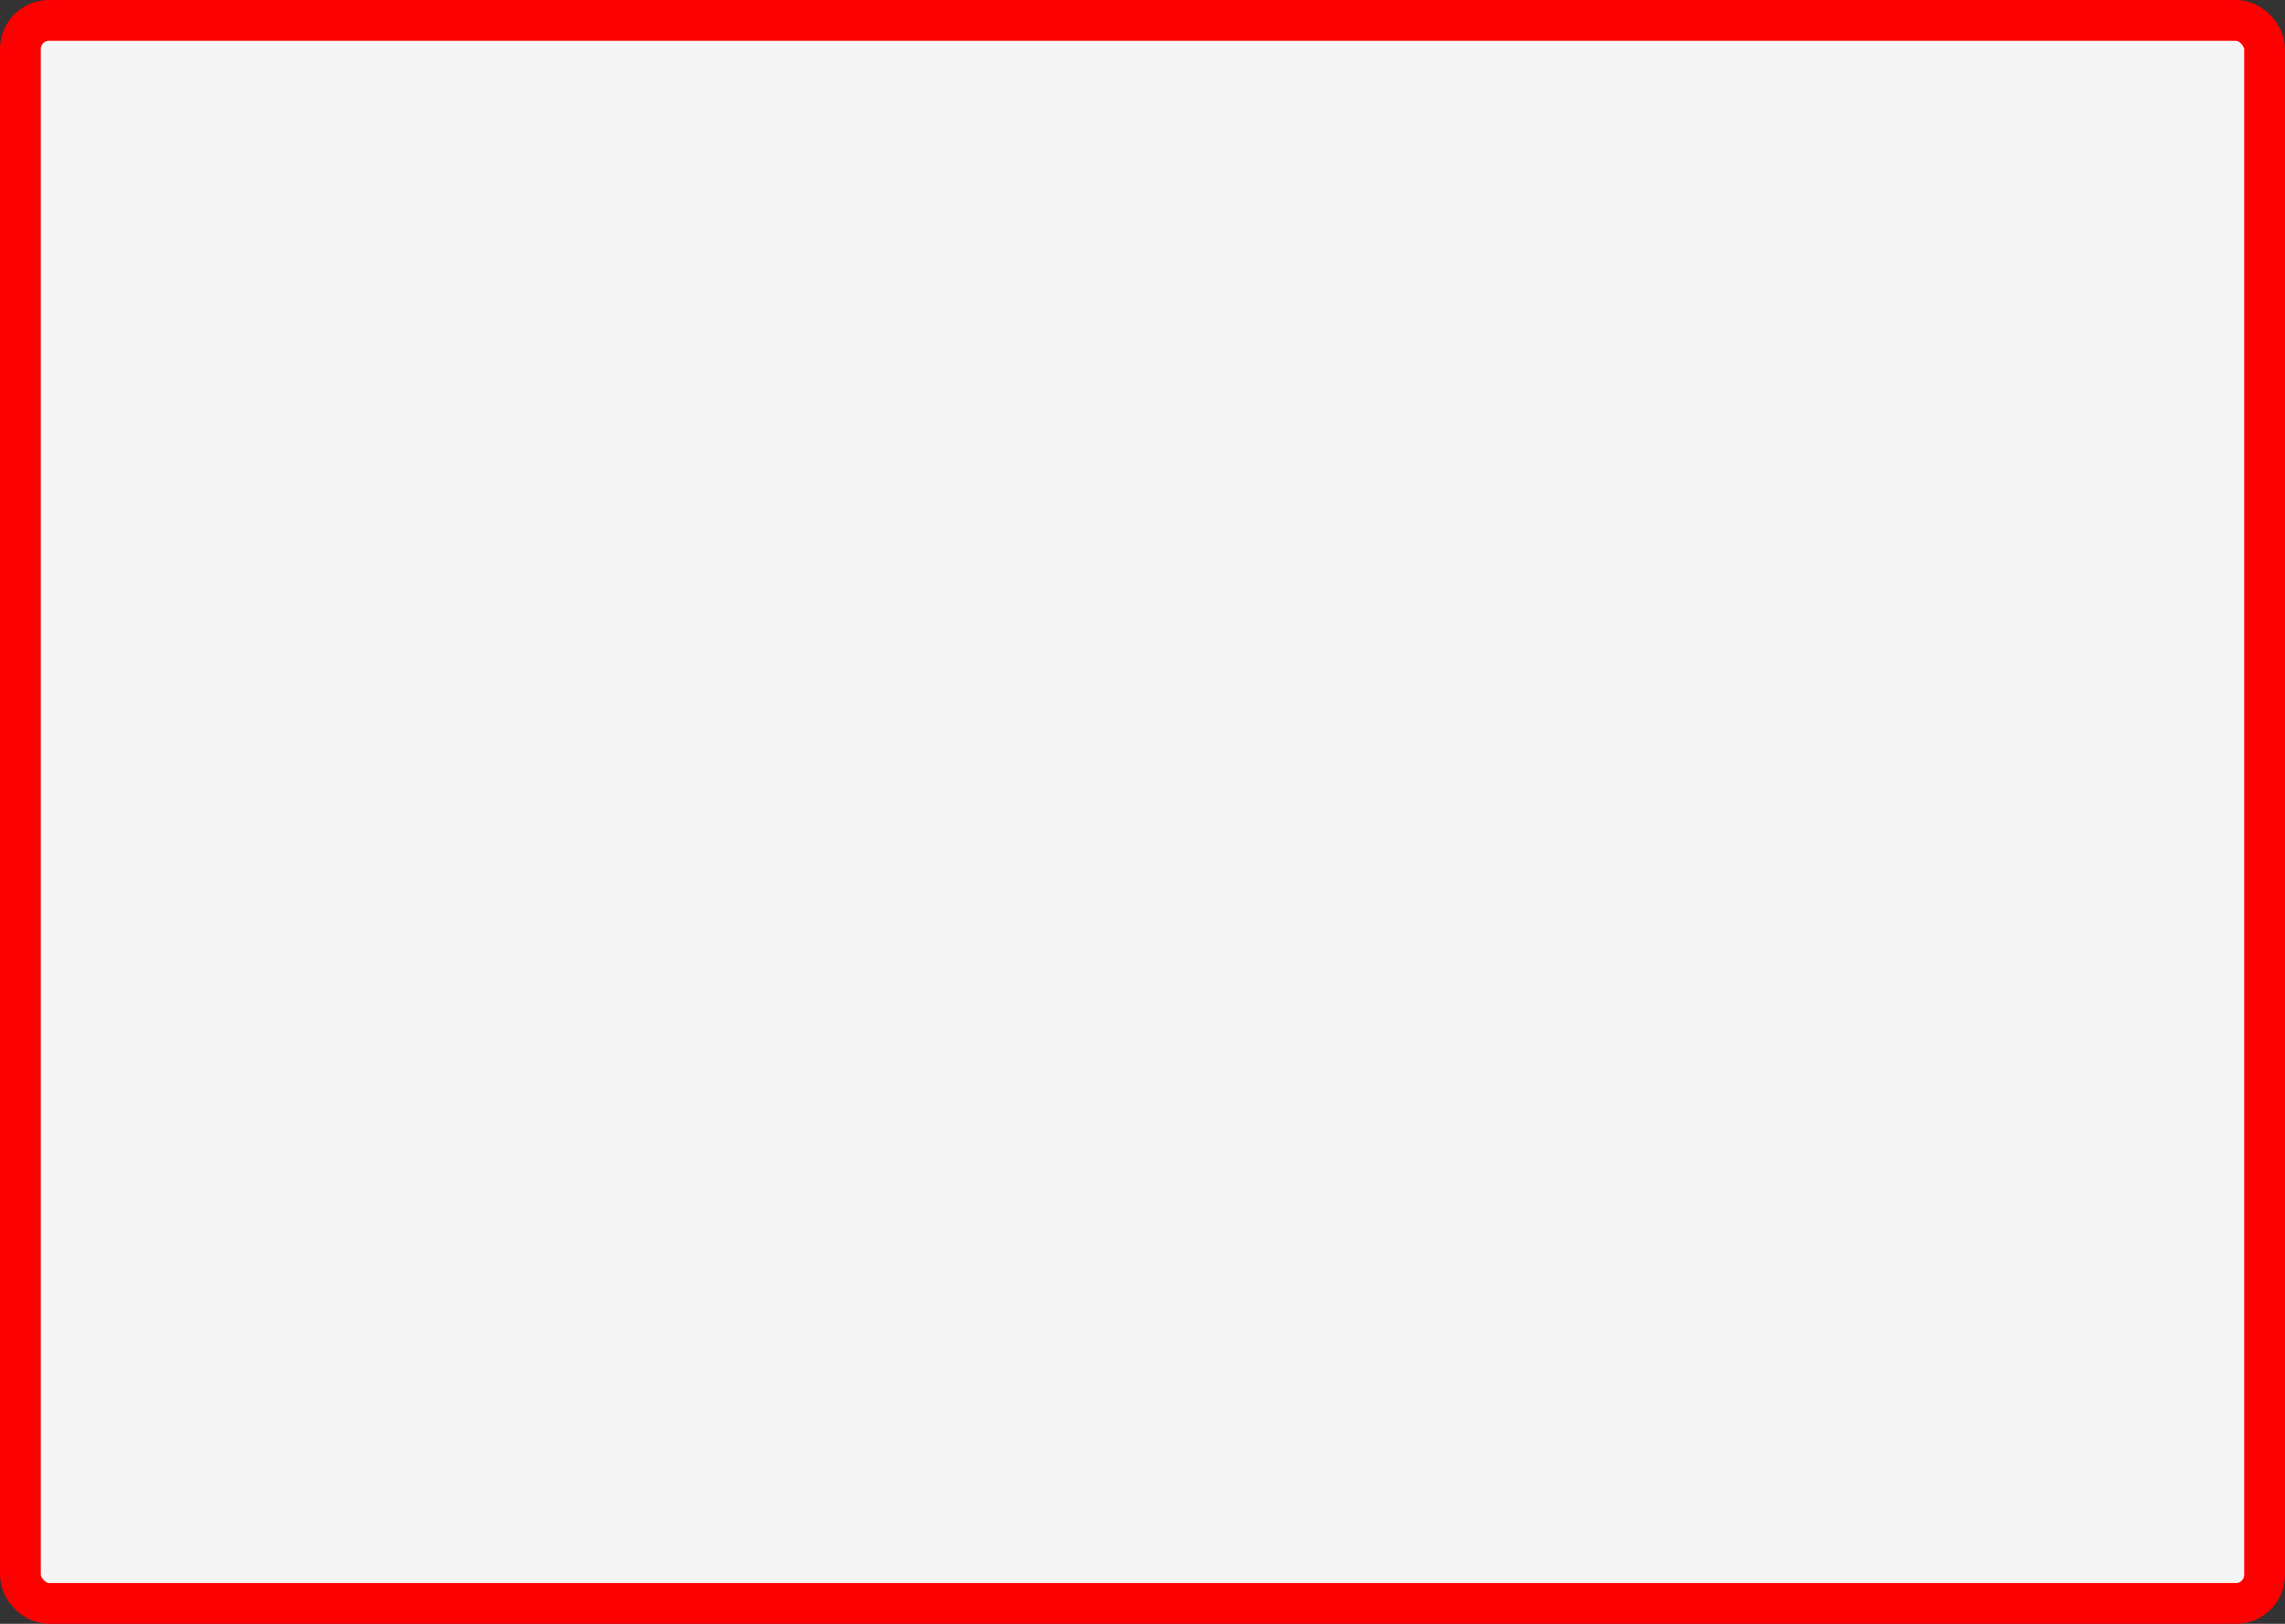 <svg width="280" height="199" viewBox="0 0 280 199" fill="none" xmlns="http://www.w3.org/2000/svg">
<rect x="0" y="0" width="280" height="199" fill="#333333" stroke="none"/>
<rect x="2.5" y="2.5" width="275" height="194" rx="3.5" fill="#F5F5F5" stroke="#FD0000" stroke-width="5"/>
</svg>
